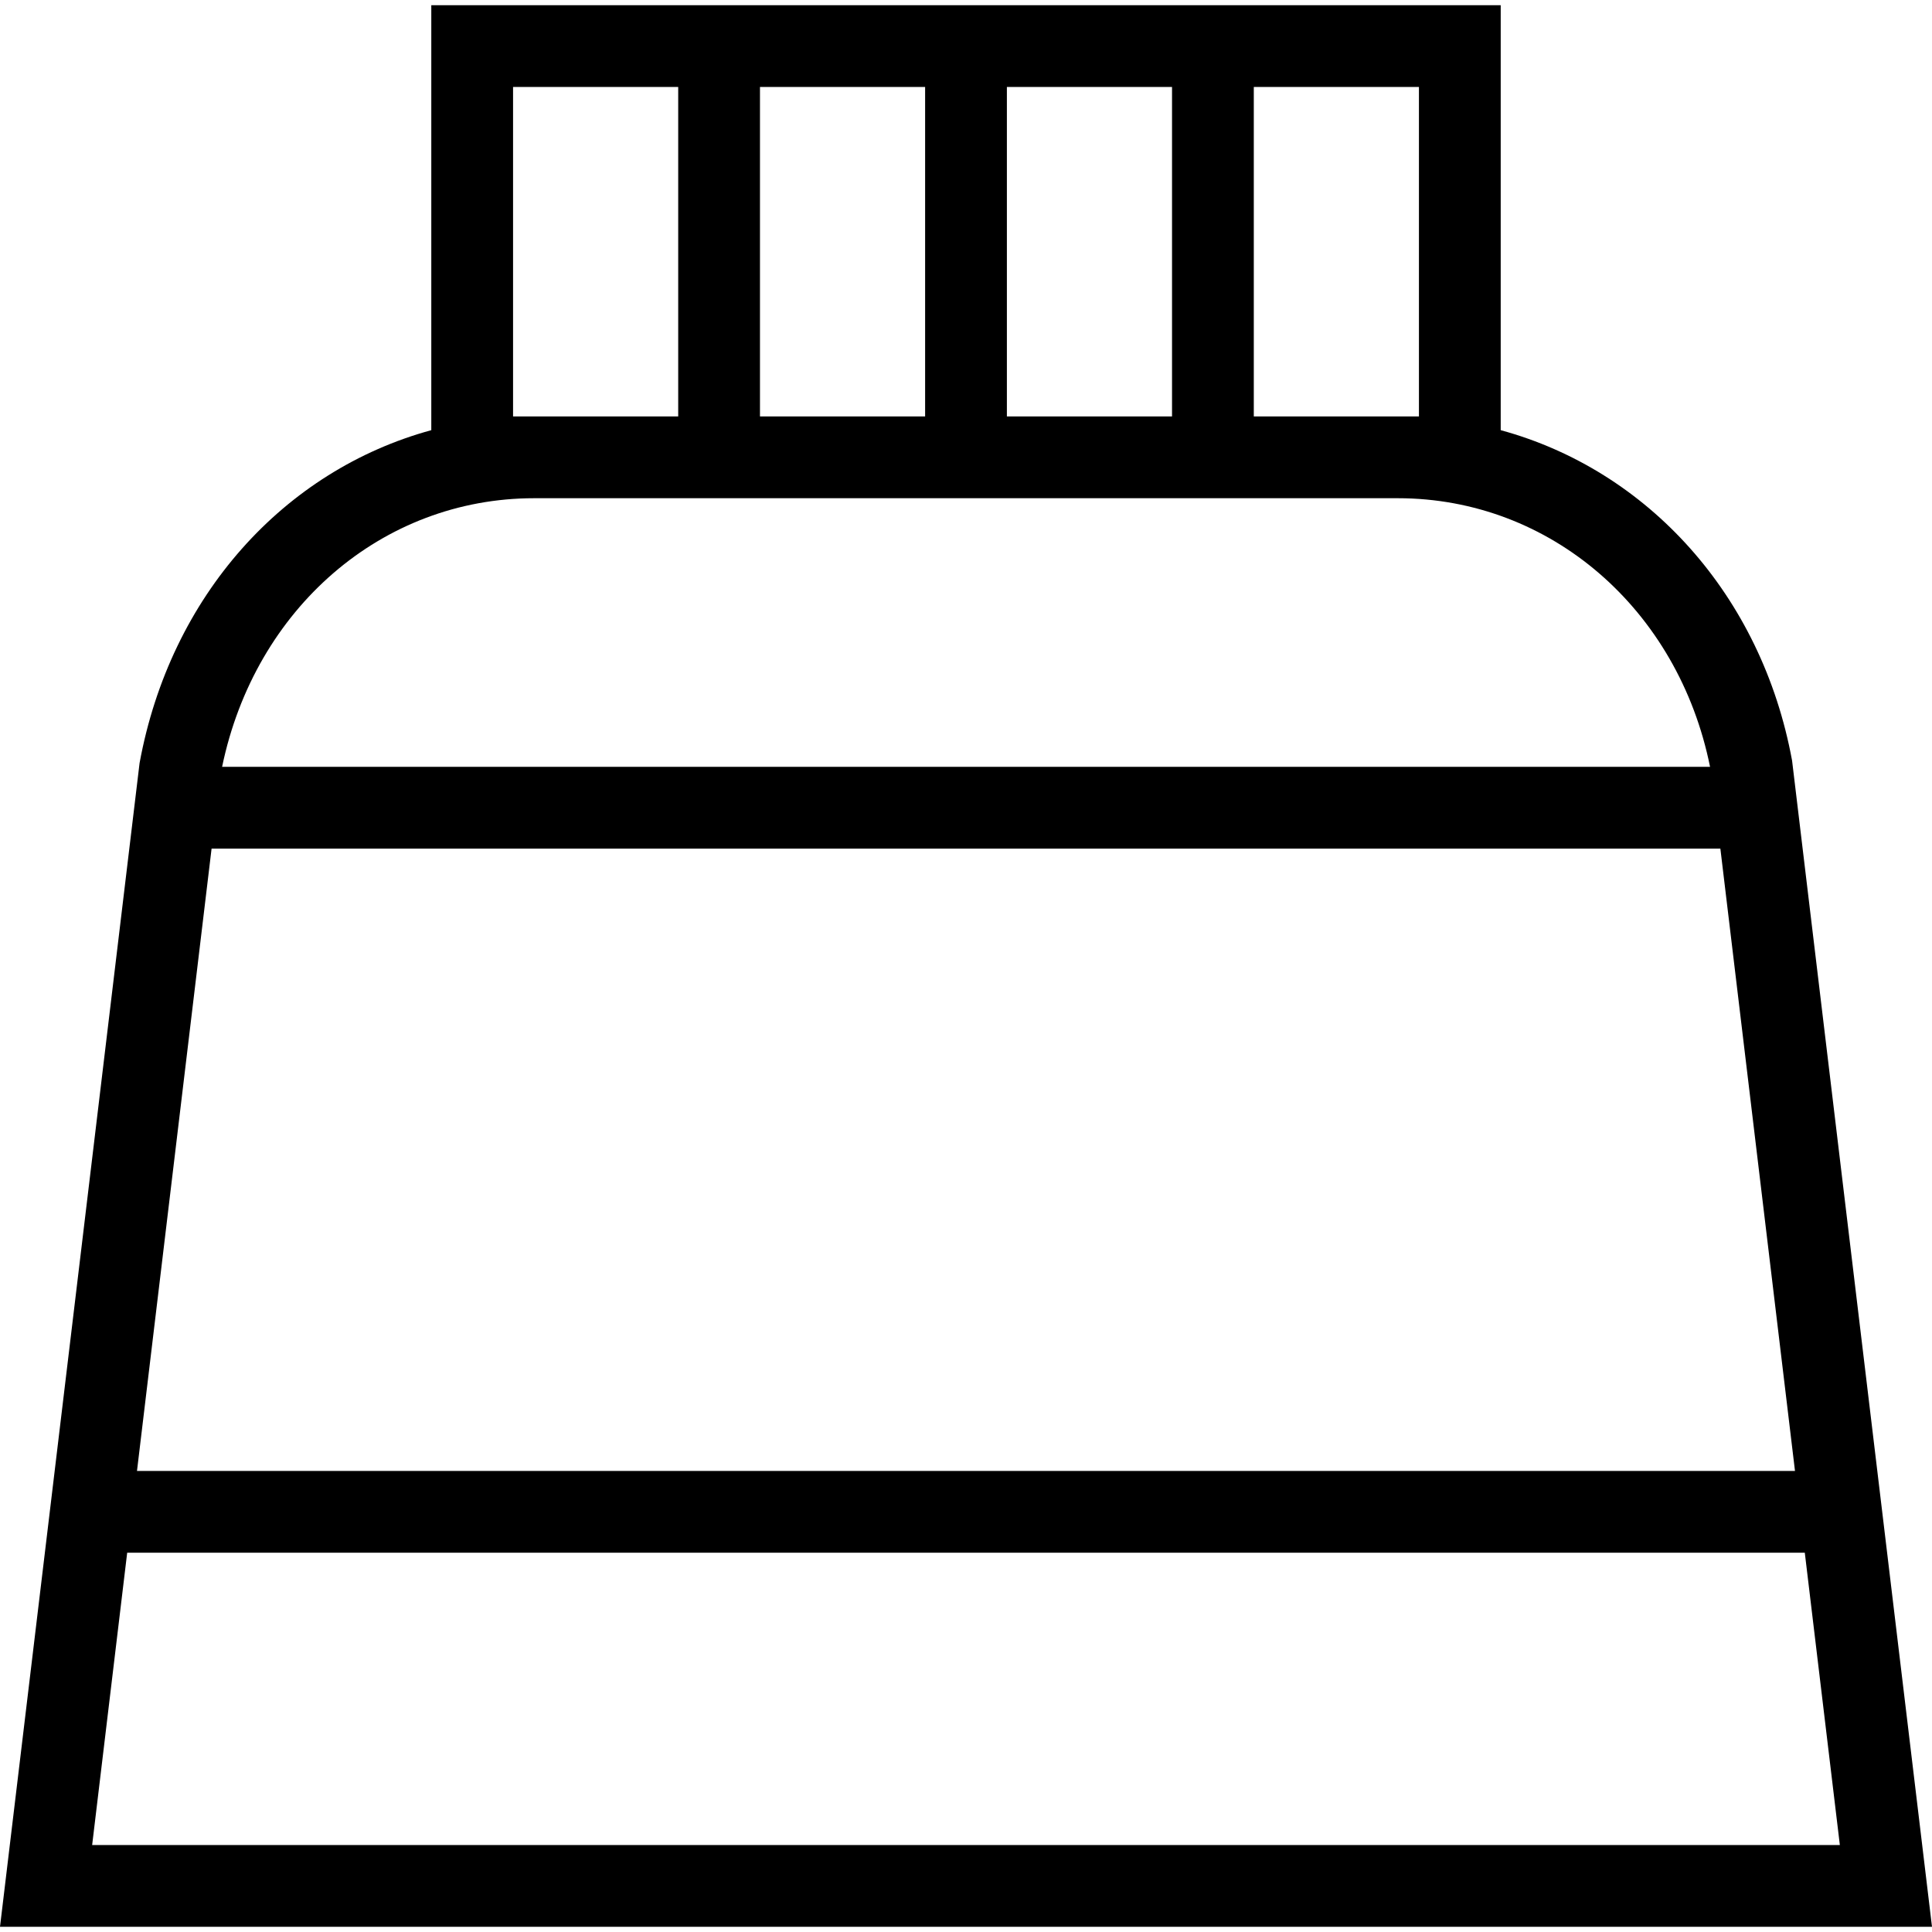 <?xml version="1.0" encoding="iso-8859-1"?>
<!-- Generator: Adobe Illustrator 19.0.0, SVG Export Plug-In . SVG Version: 6.00 Build 0)  -->
<svg version="1.1" id="Capa_1" xmlns="http://www.w3.org/2000/svg" xmlns:xlink="http://www.w3.org/1999/xlink" x="0px" y="0px"
	 viewBox="0 0 489.211 489.211" style="enable-background:new 0 0 489.211 489.211;" xml:space="preserve">
<path d="M453.78,192.589c-7.714-41.934-36.557-73.522-73.778-83.665V1.314H109.21v107.612
	c-37.226,10.16-66.081,41.844-73.869,84.304L0,487.897h489.211L453.78,192.589z M359.296,105.449H317.48V22.02h41.816V105.449z
	 M192.437,105.449V22.02h41.816v83.429H192.437z M254.959,22.02h41.815v83.429h-41.815V22.02z M129.915,105.449V22.02h41.816v83.429
	H129.915z M135.269,126.155h218.673c38.699,0,71.033,28.147,79.068,68.022H56.239C64.564,154.018,96.766,126.155,135.269,126.155z
	 M53.575,214.882h382.048l18.895,157.582H34.688L53.575,214.882z M23.334,467.191l8.872-74.022h424.795l8.876,74.022H23.334z"/>
<g>
</g>
<g>
</g>
<g>
</g>
<g>
</g>
<g>
</g>
<g>
</g>
<g>
</g>
<g>
</g>
<g>
</g>
<g>
</g>
<g>
</g>
<g>
</g>
<g>
</g>
<g>
</g>
<g>
</g>
</svg>
